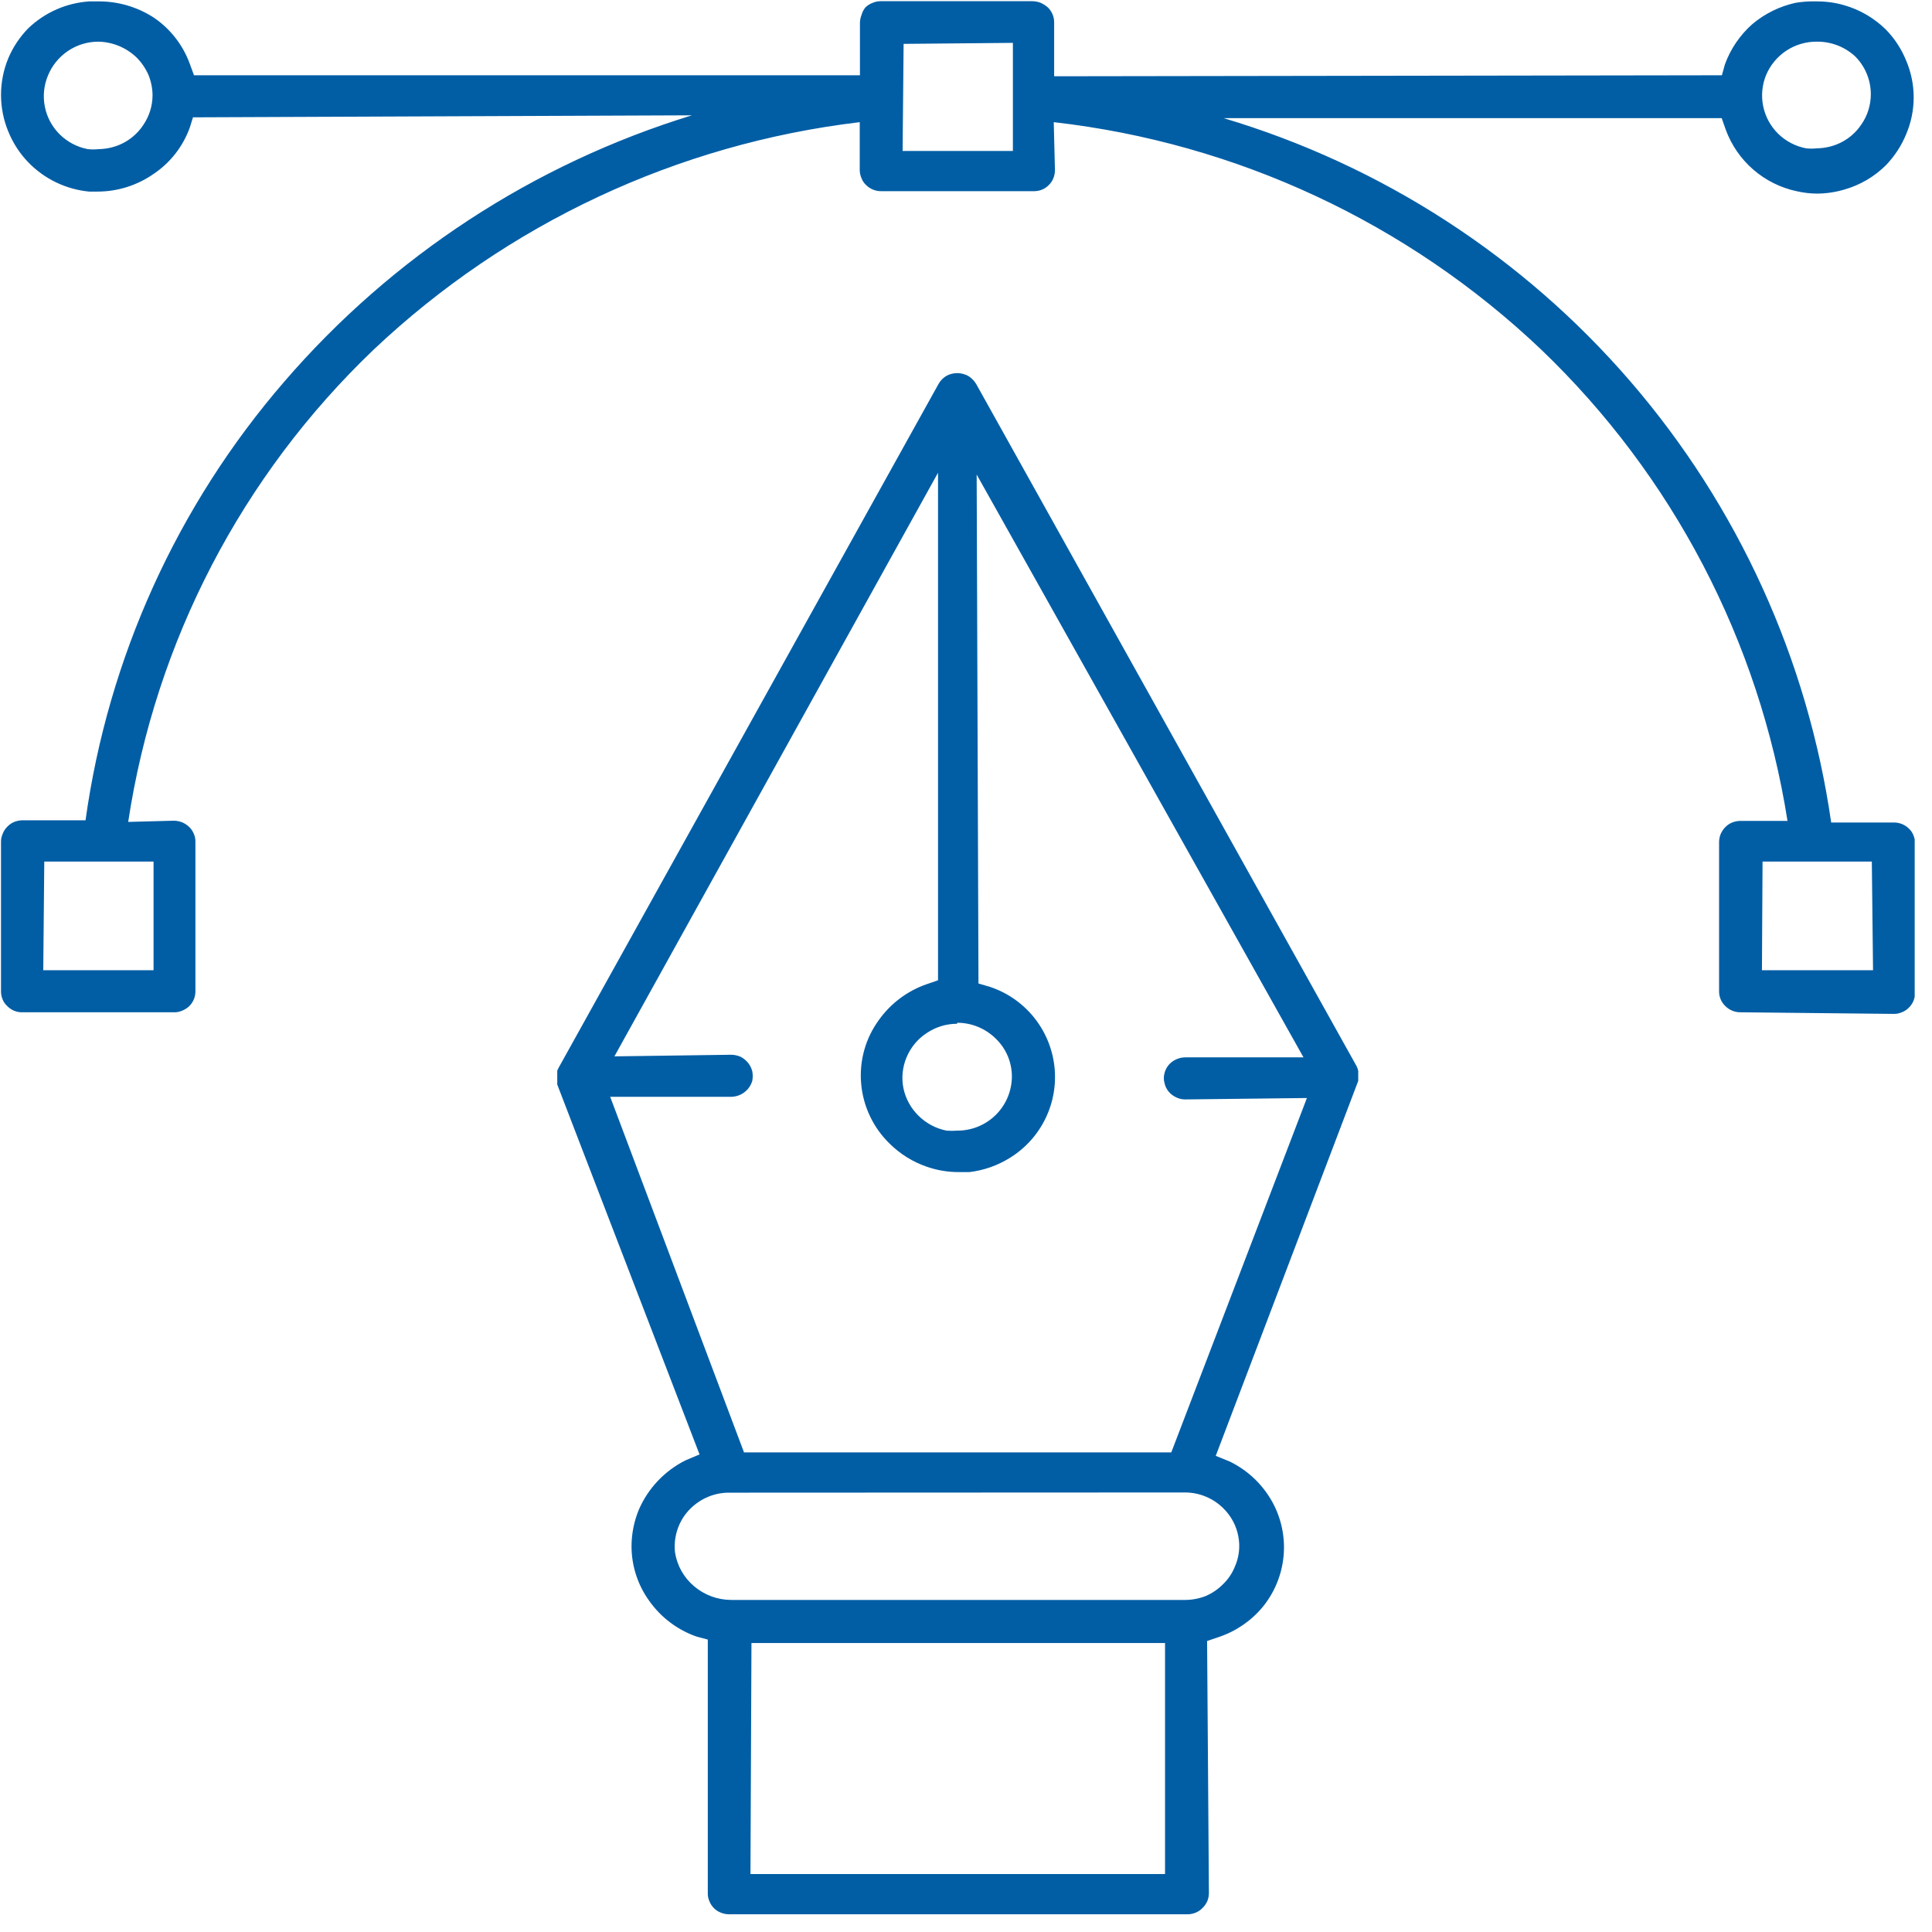 <svg width="96" height="96" viewBox="0 0 96 96" fill="none" xmlns="http://www.w3.org/2000/svg">
<g clip-path="url(#clip0_1220:8452)">
<path d="M86.49 50.3C86.351 50.302 86.214 50.277 86.085 50.225C85.956 50.174 85.839 50.097 85.74 50C85.638 49.906 85.557 49.791 85.502 49.664C85.447 49.536 85.419 49.399 85.42 49.26V41.84C85.421 41.703 85.448 41.567 85.5 41.44C85.555 41.314 85.633 41.198 85.73 41.1C85.826 41.001 85.942 40.922 86.07 40.87C86.197 40.82 86.333 40.792 86.47 40.79H88.82C87.413 31.854 83.113 23.627 76.58 17.37C69.95 11.071 61.447 7.104 52.36 6.07L52.42 8.46C52.418 8.597 52.391 8.733 52.34 8.86C52.288 8.988 52.209 9.104 52.11 9.2C52.011 9.301 51.892 9.379 51.76 9.43C51.633 9.479 51.497 9.503 51.36 9.5H43.8C43.66 9.503 43.52 9.478 43.39 9.426C43.26 9.375 43.141 9.298 43.04 9.2C42.938 9.106 42.859 8.99 42.81 8.86C42.753 8.734 42.722 8.598 42.72 8.46V6.07C33.666 7.146 25.198 11.108 18.57 17.37C12.017 23.627 7.725 31.882 6.37 40.84L8.64 40.78C8.78 40.782 8.919 40.809 9.05 40.86C9.179 40.915 9.298 40.993 9.4 41.09C9.499 41.186 9.578 41.302 9.63 41.43C9.686 41.556 9.714 41.692 9.71 41.83V49.26C9.711 49.398 9.684 49.534 9.63 49.66C9.576 49.787 9.498 49.903 9.4 50C9.298 50.094 9.179 50.169 9.05 50.22C8.924 50.276 8.788 50.304 8.65 50.3H1.07C0.937 50.298 0.806 50.27 0.684 50.217C0.562 50.163 0.452 50.086 0.36 49.99C0.258 49.9 0.179 49.787 0.13 49.66C0.076 49.534 0.049 49.398 0.05 49.26V41.84C0.046 41.702 0.074 41.566 0.13 41.44C0.181 41.3 0.263 41.174 0.37 41.07C0.466 40.971 0.582 40.892 0.71 40.84C0.837 40.789 0.973 40.762 1.11 40.76H4.25C5.371 32.697 8.798 25.13 14.12 18.97C19.491 12.736 26.514 8.147 34.38 5.73L9.59 5.83L9.43 6.34C9.094 7.273 8.471 8.074 7.65 8.63C6.827 9.209 5.846 9.52 4.84 9.52H4.43C3.283 9.411 2.212 8.897 1.41 8.07C0.98 7.626 0.641 7.103 0.41 6.53C-0.069 5.368 -0.069 4.063 0.41 2.9C0.645 2.341 0.985 1.832 1.41 1.4C2.23 0.617 3.299 0.146 4.43 0.07H4.84C5.836 0.054 6.815 0.336 7.65 0.88C8.469 1.438 9.091 2.239 9.43 3.17L9.64 3.74H42.73V1.14C42.731 1.003 42.759 0.867 42.81 0.74C42.847 0.605 42.911 0.479 43 0.37C43.097 0.274 43.213 0.199 43.34 0.15C43.466 0.093 43.602 0.062 43.74 0.06H51.3C51.44 0.061 51.579 0.089 51.71 0.14C51.841 0.198 51.962 0.276 52.07 0.37C52.168 0.468 52.246 0.583 52.3 0.71C52.354 0.836 52.381 0.973 52.38 1.11V3.79L85.56 3.74L85.71 3.2C85.99 2.431 86.457 1.743 87.07 1.2C87.69 0.678 88.428 0.314 89.22 0.14C89.57 0.082 89.925 0.058 90.28 0.07C90.74 0.068 91.198 0.132 91.64 0.26C92.425 0.486 93.14 0.905 93.72 1.48C94.15 1.924 94.489 2.447 94.72 3.02C94.964 3.596 95.09 4.215 95.09 4.84C95.09 5.465 94.964 6.084 94.72 6.66C94.487 7.232 94.147 7.754 93.72 8.2C93.143 8.778 92.426 9.198 91.64 9.42C91.195 9.552 90.734 9.619 90.27 9.62C89.933 9.617 89.598 9.576 89.27 9.5C88.472 9.33 87.731 8.959 87.115 8.424C86.5 7.889 86.03 7.206 85.75 6.44L85.55 5.87H60.8C68.65 8.211 75.664 12.752 81.014 18.954C86.365 25.157 89.826 32.762 90.99 40.87H94.1C94.239 40.868 94.376 40.894 94.505 40.945C94.634 40.996 94.751 41.073 94.85 41.17C94.952 41.264 95.031 41.38 95.08 41.51C95.132 41.637 95.159 41.773 95.16 41.91V49.33C95.159 49.467 95.131 49.603 95.08 49.73C95.028 49.858 94.949 49.974 94.85 50.07C94.752 50.172 94.633 50.251 94.5 50.3C94.377 50.353 94.244 50.38 94.11 50.38L86.49 50.3ZM87.55 48.21H93.07L93.01 42.81H87.58L87.55 48.21ZM2.15 48.21H7.63V42.81H2.2L2.15 48.21ZM44.85 7.5H50.33V2.13L44.9 2.18L44.85 7.5ZM90.27 2.07C89.736 2.067 89.212 2.222 88.766 2.515C88.319 2.809 87.969 3.228 87.76 3.72C87.557 4.21 87.505 4.75 87.61 5.27C87.715 5.79 87.973 6.267 88.35 6.64C88.731 7.015 89.215 7.269 89.74 7.37C89.919 7.39 90.1 7.39 90.28 7.37C90.623 7.365 90.962 7.297 91.28 7.17C91.779 6.969 92.205 6.62 92.5 6.17C92.799 5.734 92.959 5.218 92.96 4.69C92.961 4.337 92.892 3.987 92.756 3.661C92.621 3.334 92.421 3.038 92.17 2.79C91.651 2.318 90.972 2.061 90.27 2.07ZM4.89 2.07C4.351 2.07 3.824 2.231 3.377 2.532C2.93 2.833 2.583 3.261 2.38 3.76C2.177 4.25 2.125 4.79 2.23 5.31C2.335 5.83 2.593 6.307 2.97 6.68C3.352 7.055 3.835 7.309 4.36 7.41C4.539 7.43 4.721 7.43 4.9 7.41C5.243 7.405 5.582 7.337 5.9 7.21C6.399 7.009 6.825 6.66 7.12 6.21C7.419 5.774 7.579 5.258 7.58 4.73C7.576 4.387 7.508 4.048 7.38 3.73C7.239 3.406 7.039 3.111 6.79 2.86C6.533 2.612 6.231 2.415 5.9 2.28C5.579 2.149 5.237 2.078 4.89 2.07Z" fill="#015EA5"/>
<path d="M36.23 95.12C36.09 95.12 35.95 95.092 35.82 95.04C35.693 94.991 35.577 94.916 35.48 94.82C35.38 94.721 35.301 94.602 35.25 94.47C35.193 94.345 35.166 94.208 35.17 94.07V81.47L34.61 81.32C33.667 80.99 32.849 80.375 32.27 79.56C31.692 78.767 31.381 77.811 31.38 76.83C31.382 76.202 31.508 75.58 31.75 75C32.214 73.94 33.035 73.077 34.07 72.56L34.76 72.27L27.69 53.89V53.73V53.33V53.2L27.75 53.07L46.64 19.07C46.732 18.91 46.862 18.776 47.02 18.68C47.185 18.588 47.371 18.54 47.56 18.54C47.752 18.54 47.941 18.588 48.11 18.68C48.268 18.778 48.402 18.912 48.5 19.07L67.41 52.98C67.446 53.053 67.473 53.13 67.49 53.21V53.71L60.41 72.34L61.1 72.62C62.049 73.081 62.822 73.84 63.3 74.78C63.706 75.587 63.871 76.493 63.773 77.391C63.675 78.289 63.32 79.14 62.75 79.84C62.178 80.534 61.422 81.053 60.57 81.34L59.98 81.54L60.07 94.07C60.069 94.207 60.041 94.343 59.99 94.47C59.931 94.597 59.85 94.712 59.75 94.81C59.654 94.909 59.538 94.988 59.41 95.04C59.283 95.092 59.147 95.12 59.01 95.12H36.23ZM37.29 93.12H57.89V81.64H37.34L37.29 93.12ZM36.2 74.17C35.857 74.172 35.517 74.24 35.2 74.37C34.872 74.505 34.573 74.702 34.32 74.95C34.032 75.23 33.813 75.572 33.68 75.95C33.545 76.328 33.497 76.731 33.54 77.13C33.641 77.79 33.979 78.391 34.49 78.82C35.004 79.257 35.656 79.497 36.33 79.5H58.9C59.242 79.498 59.581 79.433 59.9 79.31C60.221 79.174 60.513 78.977 60.76 78.73C61.015 78.488 61.216 78.195 61.35 77.87C61.569 77.388 61.632 76.85 61.53 76.33C61.43 75.81 61.176 75.333 60.8 74.96C60.297 74.453 59.614 74.165 58.9 74.16L36.2 74.17ZM36.97 72.17H58.2L64.94 54.56L58.89 54.63C58.73 54.631 58.572 54.593 58.43 54.52C58.286 54.452 58.16 54.353 58.06 54.23C57.96 54.105 57.891 53.957 57.86 53.8C57.82 53.649 57.82 53.491 57.86 53.34C57.913 53.108 58.048 52.902 58.24 52.76C58.431 52.618 58.662 52.541 58.9 52.54H64.77L48.53 23.58L48.62 48.87L49.17 49.03C50.026 49.31 50.785 49.83 51.355 50.527C51.926 51.224 52.285 52.07 52.391 52.965C52.496 53.86 52.343 54.767 51.949 55.577C51.556 56.388 50.938 57.069 50.17 57.54C49.563 57.917 48.88 58.156 48.17 58.24H47.64C47.095 58.242 46.554 58.15 46.04 57.97C45.357 57.734 44.735 57.348 44.22 56.84C43.395 56.047 42.887 54.98 42.79 53.84C42.691 52.71 43.008 51.583 43.68 50.67C44.264 49.856 45.084 49.241 46.03 48.91L46.61 48.71V23.49L30.53 52.49L36.34 52.41C36.498 52.413 36.654 52.447 36.8 52.51C36.942 52.584 37.068 52.686 37.17 52.81C37.269 52.934 37.341 53.077 37.38 53.23C37.41 53.389 37.41 53.551 37.38 53.71C37.311 53.938 37.171 54.138 36.98 54.28C36.79 54.422 36.558 54.499 36.32 54.5H30.32L36.97 72.17ZM47.56 50.87C47.022 50.87 46.496 51.03 46.05 51.33C45.604 51.621 45.256 52.039 45.05 52.53C44.843 53.016 44.787 53.552 44.89 54.07C44.999 54.591 45.26 55.068 45.64 55.44C46.021 55.818 46.504 56.075 47.03 56.18C47.206 56.195 47.384 56.195 47.56 56.18C47.915 56.183 48.266 56.115 48.595 55.982C48.923 55.849 49.222 55.652 49.475 55.403C49.728 55.154 49.929 54.858 50.067 54.532C50.205 54.205 50.277 53.855 50.28 53.5C50.281 53.147 50.211 52.798 50.074 52.473C49.936 52.148 49.734 51.855 49.48 51.61C48.969 51.104 48.279 50.82 47.56 50.82V50.87Z" fill="#015EA5"/>
</g>
<defs>
<clipPath id="clip0_1220:8452">
<rect width="95.14" height="95.14" fill="white"/>
</clipPath>
</defs>
</svg>
